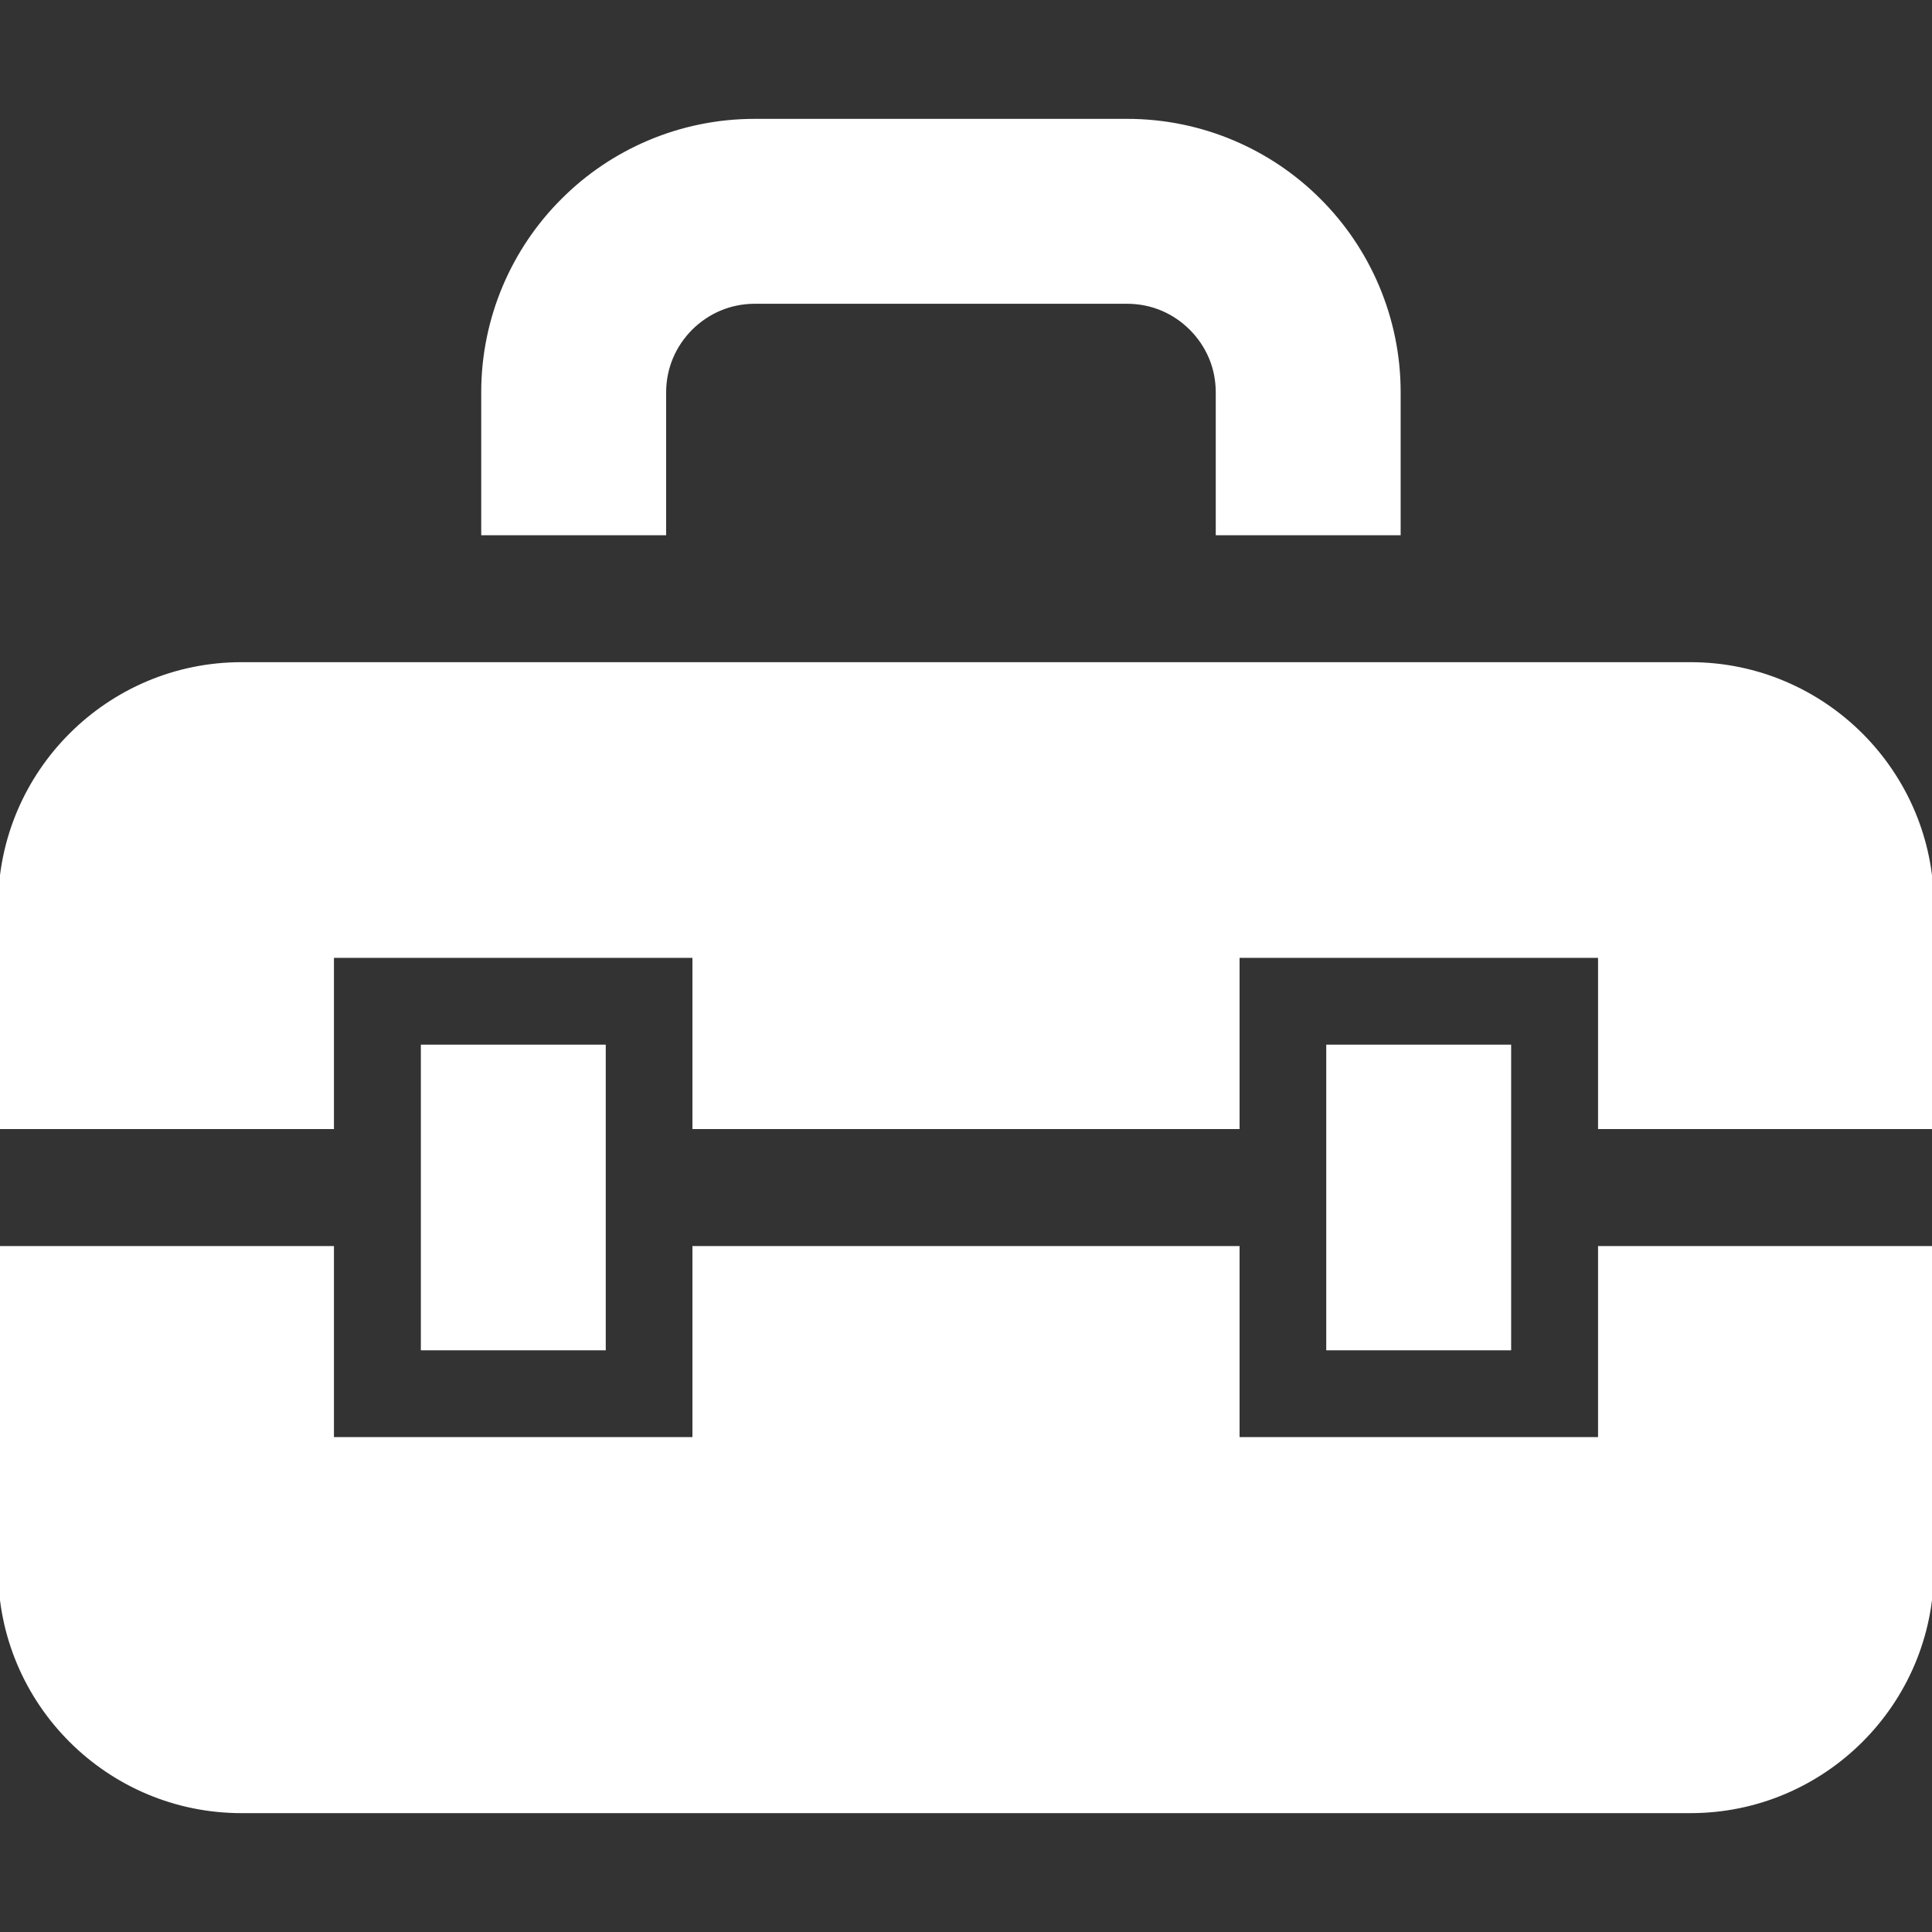 <?xml version="1.0" encoding="UTF-8"?>
<svg xmlns="http://www.w3.org/2000/svg" xmlns:xlink="http://www.w3.org/1999/xlink" version="1.1" id="_x32_" width="800px" height="800px" viewBox="0 0 512 512" xml:space="preserve" fill="#ffffff" stroke="#ffffff">

<rect x="0" y="0" width="512" height="512" fill="#333333" stroke="none"/>

<g id="SVGRepo_bgCarrier" stroke-width="0"></g>

<g id="SVGRepo_tracerCarrier" stroke-linecap="round" stroke-linejoin="round"></g>

<g id="SVGRepo_iconCarrier"> <style type="text/css">  .st0{fill:#ffffff;}  </style> <g> <rect x="112.031" y="277.344" class="st0" width="48" height="80"></rect> <path class="st0" d="M424,381.344h-96v-50.625h-72h-72v50.625H88v-50.625H0V416c0,35.344,28.719,64,64,64h192h192 c35.281,0,64-28.656,64-64v-85.281h-88V381.344z"></path> <path class="st0" d="M448,175.984H256H64c-35.281,0-64,28.719-64,64v58.734h88v-45.375h96v45.375h72h72v-45.375h96v45.375h88 v-58.734C512,204.703,483.281,175.984,448,175.984z"></path> <rect x="351.969" y="277.344" class="st0" width="48" height="80"></rect> <path class="st0" d="M176.031,141.344V104c0.016-6.703,2.656-12.547,7.031-16.969c4.422-4.375,10.266-7.016,16.969-7.031h98.656 c6.719,0.016,12.563,2.656,16.969,7.031c4.391,4.422,7.031,10.266,7.031,16.969v37.344h48V104 c0.016-19.797-8.094-37.953-21.078-50.906c-12.953-13-31.109-21.109-50.922-21.094h-98.656 c-19.813-0.016-37.969,8.094-50.906,21.094c-13,12.953-21.109,31.109-21.094,50.906v37.344H176.031z"></path> </g> </g>

</svg>
